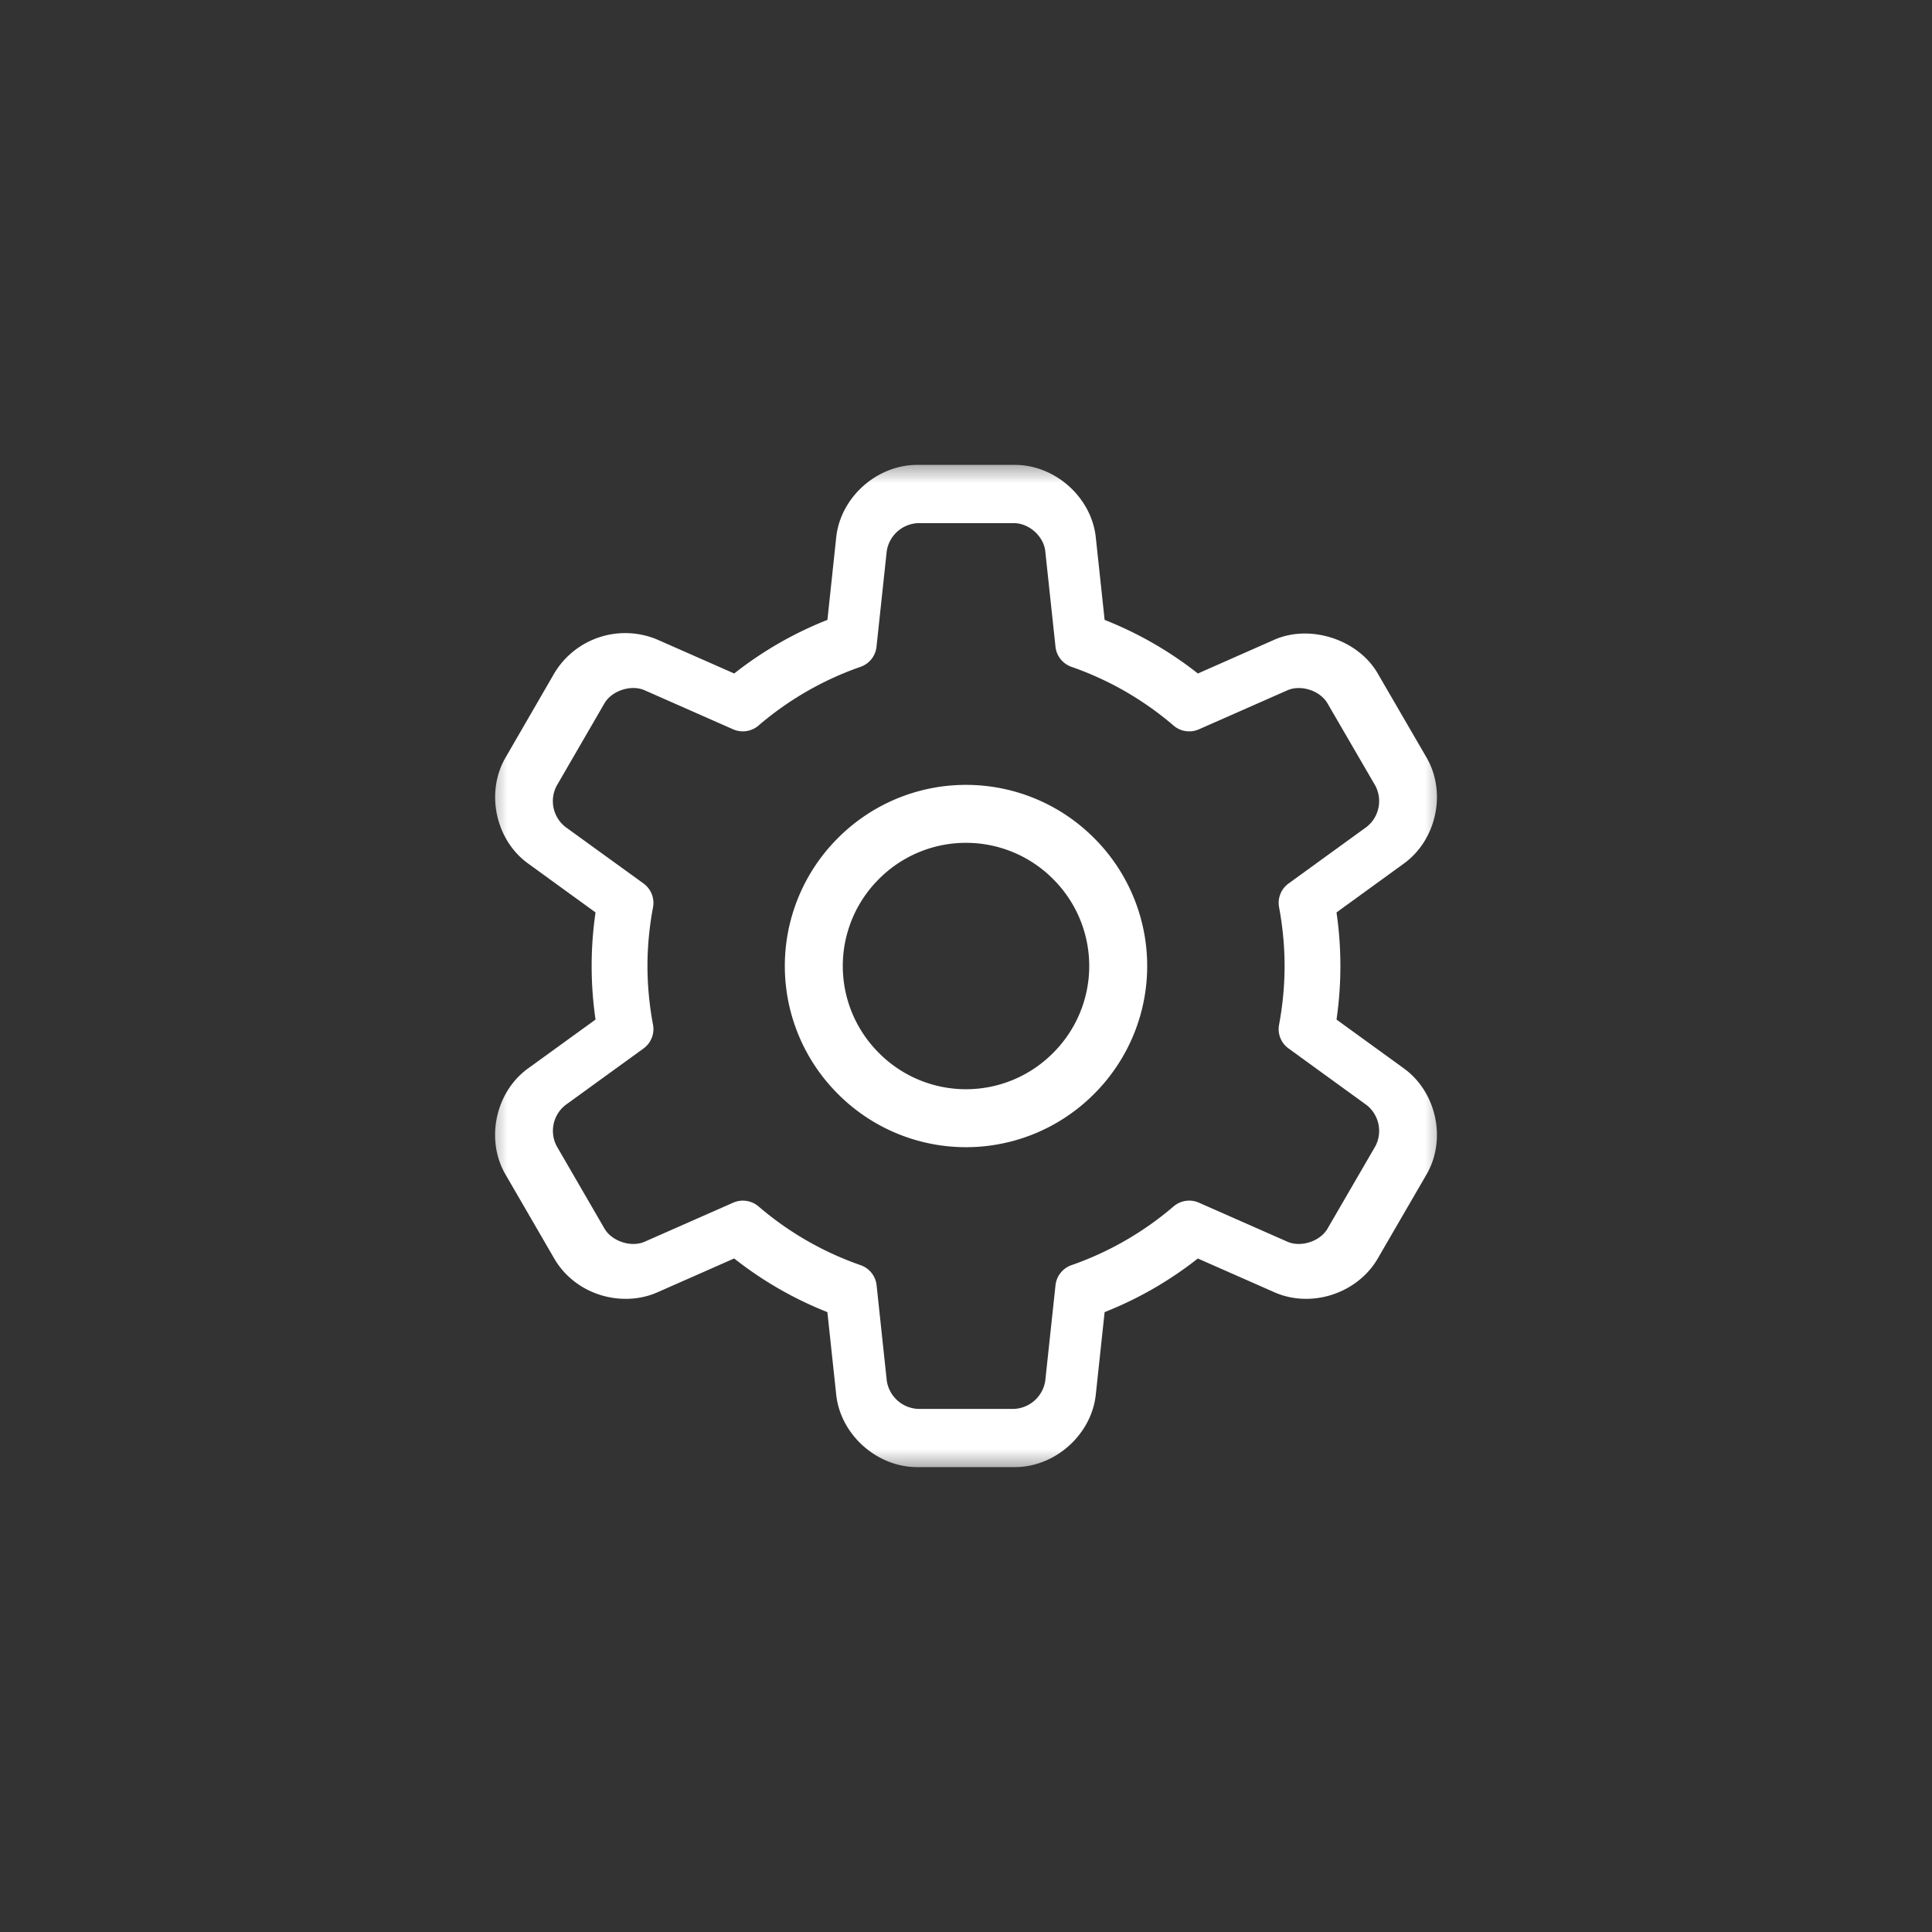 <svg xmlns="http://www.w3.org/2000/svg" xmlns:xlink="http://www.w3.org/1999/xlink" width="40" height="40"><rect width="100%" height="100%" fill="#333333" stroke="none"/><defs><path id="prefix__a" d="M0 0h20v21H0z"/></defs><g fill="none" fill-rule="evenodd" transform="translate(10 9.5)"><mask id="prefix__b" fill="#fff"><use xlink:href="#prefix__a"/></mask><path fill="#FFF" d="M18.476 14.23l-.992 1.709c-.15.26-.55.393-.83.269l-1.83-.807a.497.497 0 0 0-.527.077 6.573 6.573 0 0 1-2.114 1.216.497.497 0 0 0-.33.415l-.212 1.979a.686.686 0 0 1-.65.582H9.01a.686.686 0 0 1-.65-.582l-.211-1.979a.497.497 0 0 0-.33-.415 6.536 6.536 0 0 1-2.114-1.216.499.499 0 0 0-.527-.077l-1.83.807c-.28.124-.68-.009-.832-.27l-.99-1.708a.679.679 0 0 1 .18-.85l1.618-1.173a.496.496 0 0 0 .196-.492 6.625 6.625 0 0 1-.115-1.215c0-.401.039-.81.115-1.215a.496.496 0 0 0-.196-.493L1.705 7.62a.68.68 0 0 1-.18-.851l.99-1.708c.152-.261.551-.393.831-.27l1.831.808a.5.5 0 0 0 .527-.077 6.545 6.545 0 0 1 2.113-1.216.495.495 0 0 0 .33-.416l.212-1.979a.684.684 0 0 1 .65-.58h1.982c.313 0 .617.271.65.58l.212 1.98c.02.19.149.351.33.415a6.54 6.54 0 0 1 2.114 1.216c.145.125.35.155.527.077l1.83-.807c.28-.124.679.008.83.27l.992 1.707a.682.682 0 0 1-.181.851l-1.617 1.172a.496.496 0 0 0-.196.493c.075.403.114.812.114 1.215 0 .402-.039.811-.114 1.215a.492.492 0 0 0 .196.492l1.616 1.172a.681.681 0 0 1 .182.851m.592-1.608l-1.397-1.013a7.697 7.697 0 0 0 0-2.218l1.397-1.014c.675-.49.885-1.473.467-2.193l-1.012-1.743c-.405-.7-1.395-1.025-2.142-.695l-1.58.698a7.672 7.672 0 0 0-1.931-1.11l-.183-1.71c-.089-.827-.84-1.499-1.675-1.499H8.988c-.836 0-1.587.673-1.675 1.499l-.182 1.71a7.649 7.649 0 0 0-1.93 1.11l-1.583-.698a1.711 1.711 0 0 0-2.142.694L.467 6.184c-.418.72-.21 1.704.465 2.193L2.33 9.391a7.69 7.69 0 0 0 0 2.218L.931 12.622c-.675.49-.883 1.474-.466 2.193l1.012 1.745c.298.512.864.831 1.479.831.232 0 .455-.046.662-.138l1.582-.698a7.652 7.652 0 0 0 1.93 1.111l.183 1.71c.088.826.84 1.499 1.675 1.499h2.024c.835 0 1.586-.673 1.675-1.5l.183-1.709a7.675 7.675 0 0 0 1.93-1.11l1.581.697c.207.092.43.138.663.138.606 0 1.186-.326 1.479-.832l1.012-1.744c.418-.72.208-1.703-.467-2.193" mask="url(#prefix__b)"/><path stroke="#FFF" stroke-width="1.2" d="M10 7.35a3.14 3.14 0 0 0-2.226.924 3.141 3.141 0 0 0 0 4.452 3.14 3.14 0 0 0 4.452 0 3.14 3.14 0 0 0 0-4.452A3.14 3.14 0 0 0 10 7.35z"/></g></svg>